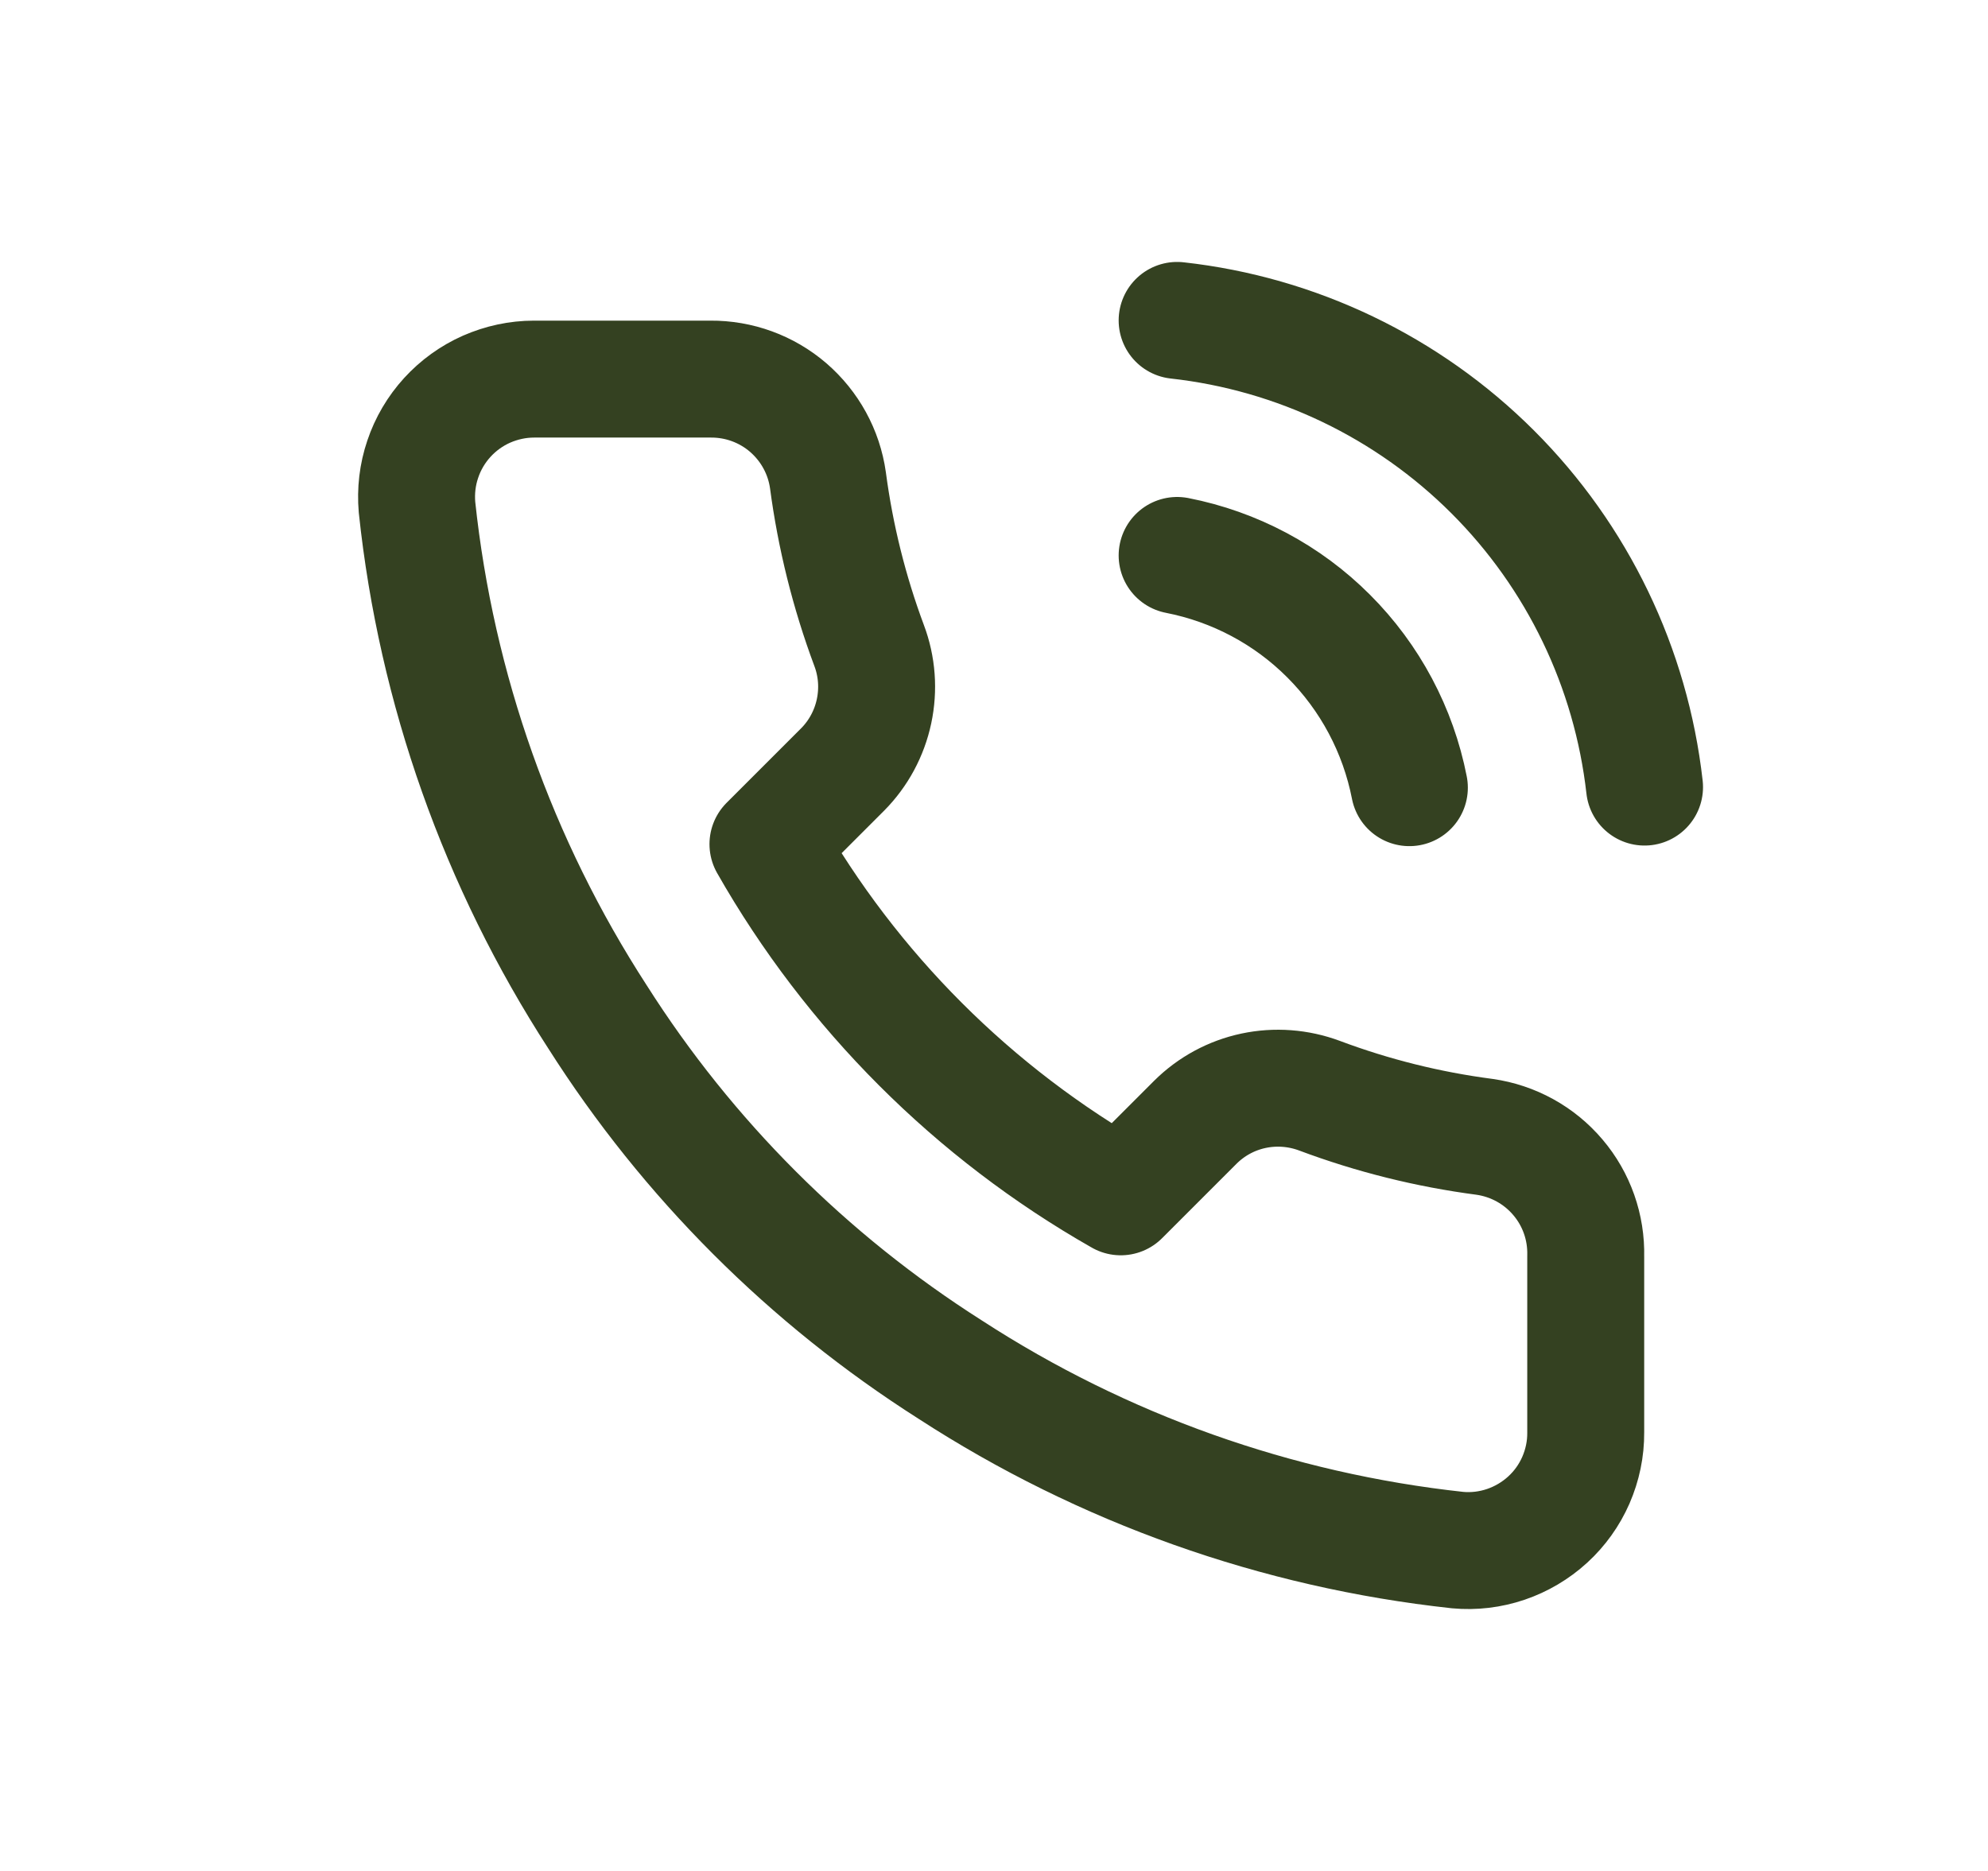 <svg width="17" height="16" viewBox="0 0 17 16" fill="none" xmlns="http://www.w3.org/2000/svg">
<path d="M10.066 4.75C10.557 4.846 11.009 5.086 11.362 5.44C11.716 5.794 11.956 6.245 12.052 6.736M10.066 2.74C11.086 2.853 12.038 3.31 12.764 4.035C13.49 4.76 13.948 5.711 14.063 6.731M13.56 10.743V12.251C13.561 12.391 13.532 12.529 13.476 12.658C13.42 12.786 13.338 12.901 13.234 12.996C13.131 13.09 13.009 13.162 12.877 13.207C12.744 13.252 12.604 13.269 12.464 13.256C10.917 13.088 9.431 12.56 8.126 11.713C6.911 10.941 5.881 9.911 5.11 8.697C4.26 7.385 3.731 5.892 3.566 4.338C3.554 4.199 3.57 4.059 3.615 3.927C3.659 3.795 3.731 3.673 3.825 3.57C3.919 3.467 4.034 3.384 4.161 3.328C4.289 3.272 4.427 3.242 4.567 3.242H6.075C6.319 3.24 6.555 3.326 6.74 3.485C6.925 3.645 7.046 3.865 7.08 4.107C7.144 4.59 7.262 5.064 7.432 5.52C7.5 5.7 7.514 5.895 7.474 6.083C7.434 6.271 7.341 6.444 7.206 6.58L6.567 7.219C7.283 8.477 8.325 9.519 9.584 10.235L10.222 9.597C10.359 9.461 10.531 9.368 10.719 9.328C10.907 9.288 11.103 9.303 11.283 9.37C11.739 9.541 12.213 9.659 12.695 9.722C12.94 9.757 13.163 9.88 13.322 10.068C13.482 10.256 13.566 10.496 13.56 10.743Z" stroke="#344121" stroke-linecap="round" stroke-linejoin="round"/>
</svg>
